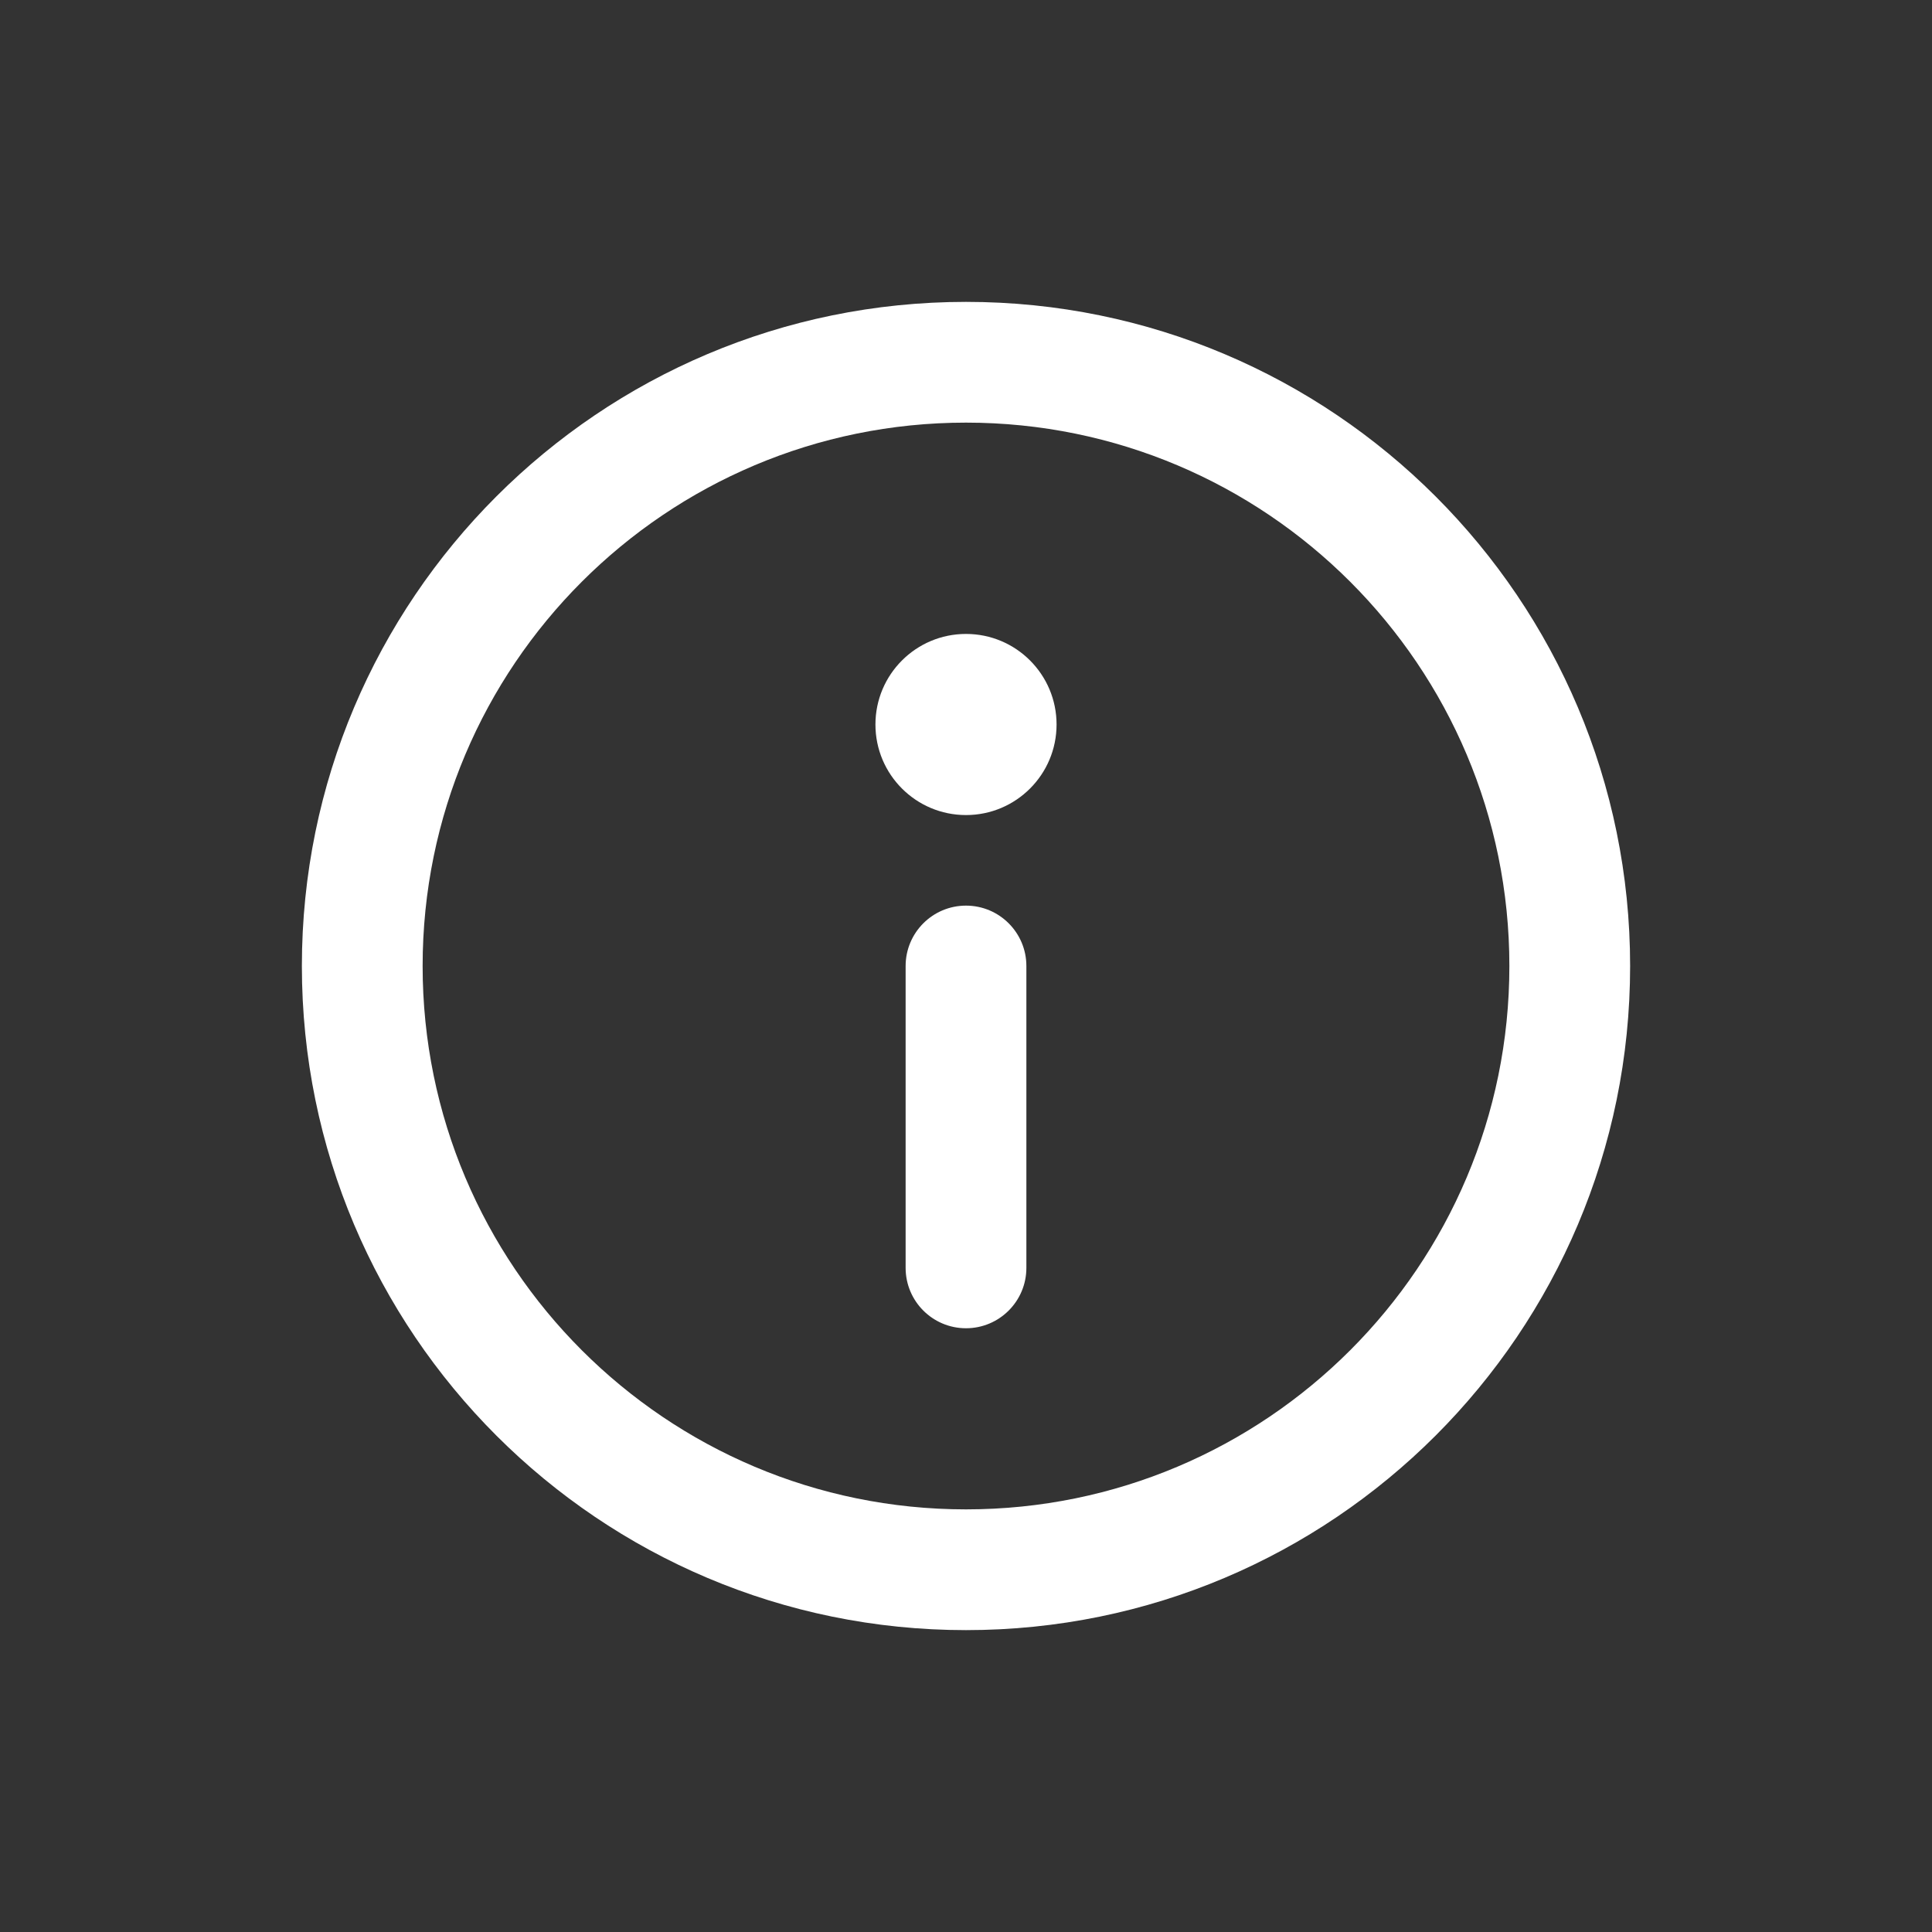 <svg fill="#ffffff" xmlns="http://www.w3.org/2000/svg"  viewBox="0 0 64 64" width="26px" height="26px"><rect x="0" y="0" width="64" height="64" fill="#333333" stroke="none"/><path d="M 32 10 C 19.85 10 10 19.85 10 32 C 10 44.15 19.85 54 32 54 C 44.15 54 54 44.15 54 32 C 54 19.85 44.15 10 32 10 z M 32 14 C 41.941 14 50 22.059 50 32 C 50 41.941 41.941 50 32 50 C 22.059 50 14 41.941 14 32 C 14 22.059 22.059 14 32 14 z M 32 21 C 30.343 21 29 22.343 29 24 C 29 25.657 30.343 27 32 27 C 33.657 27 35 25.657 35 24 C 35 22.343 33.657 21 32 21 z M 32 30 C 30.895 30 30 30.896 30 32 L 30 42 C 30 43.104 30.895 44 32 44 C 33.105 44 34 43.104 34 42 L 34 32 C 34 30.896 33.105 30 32 30 z"/></svg>
